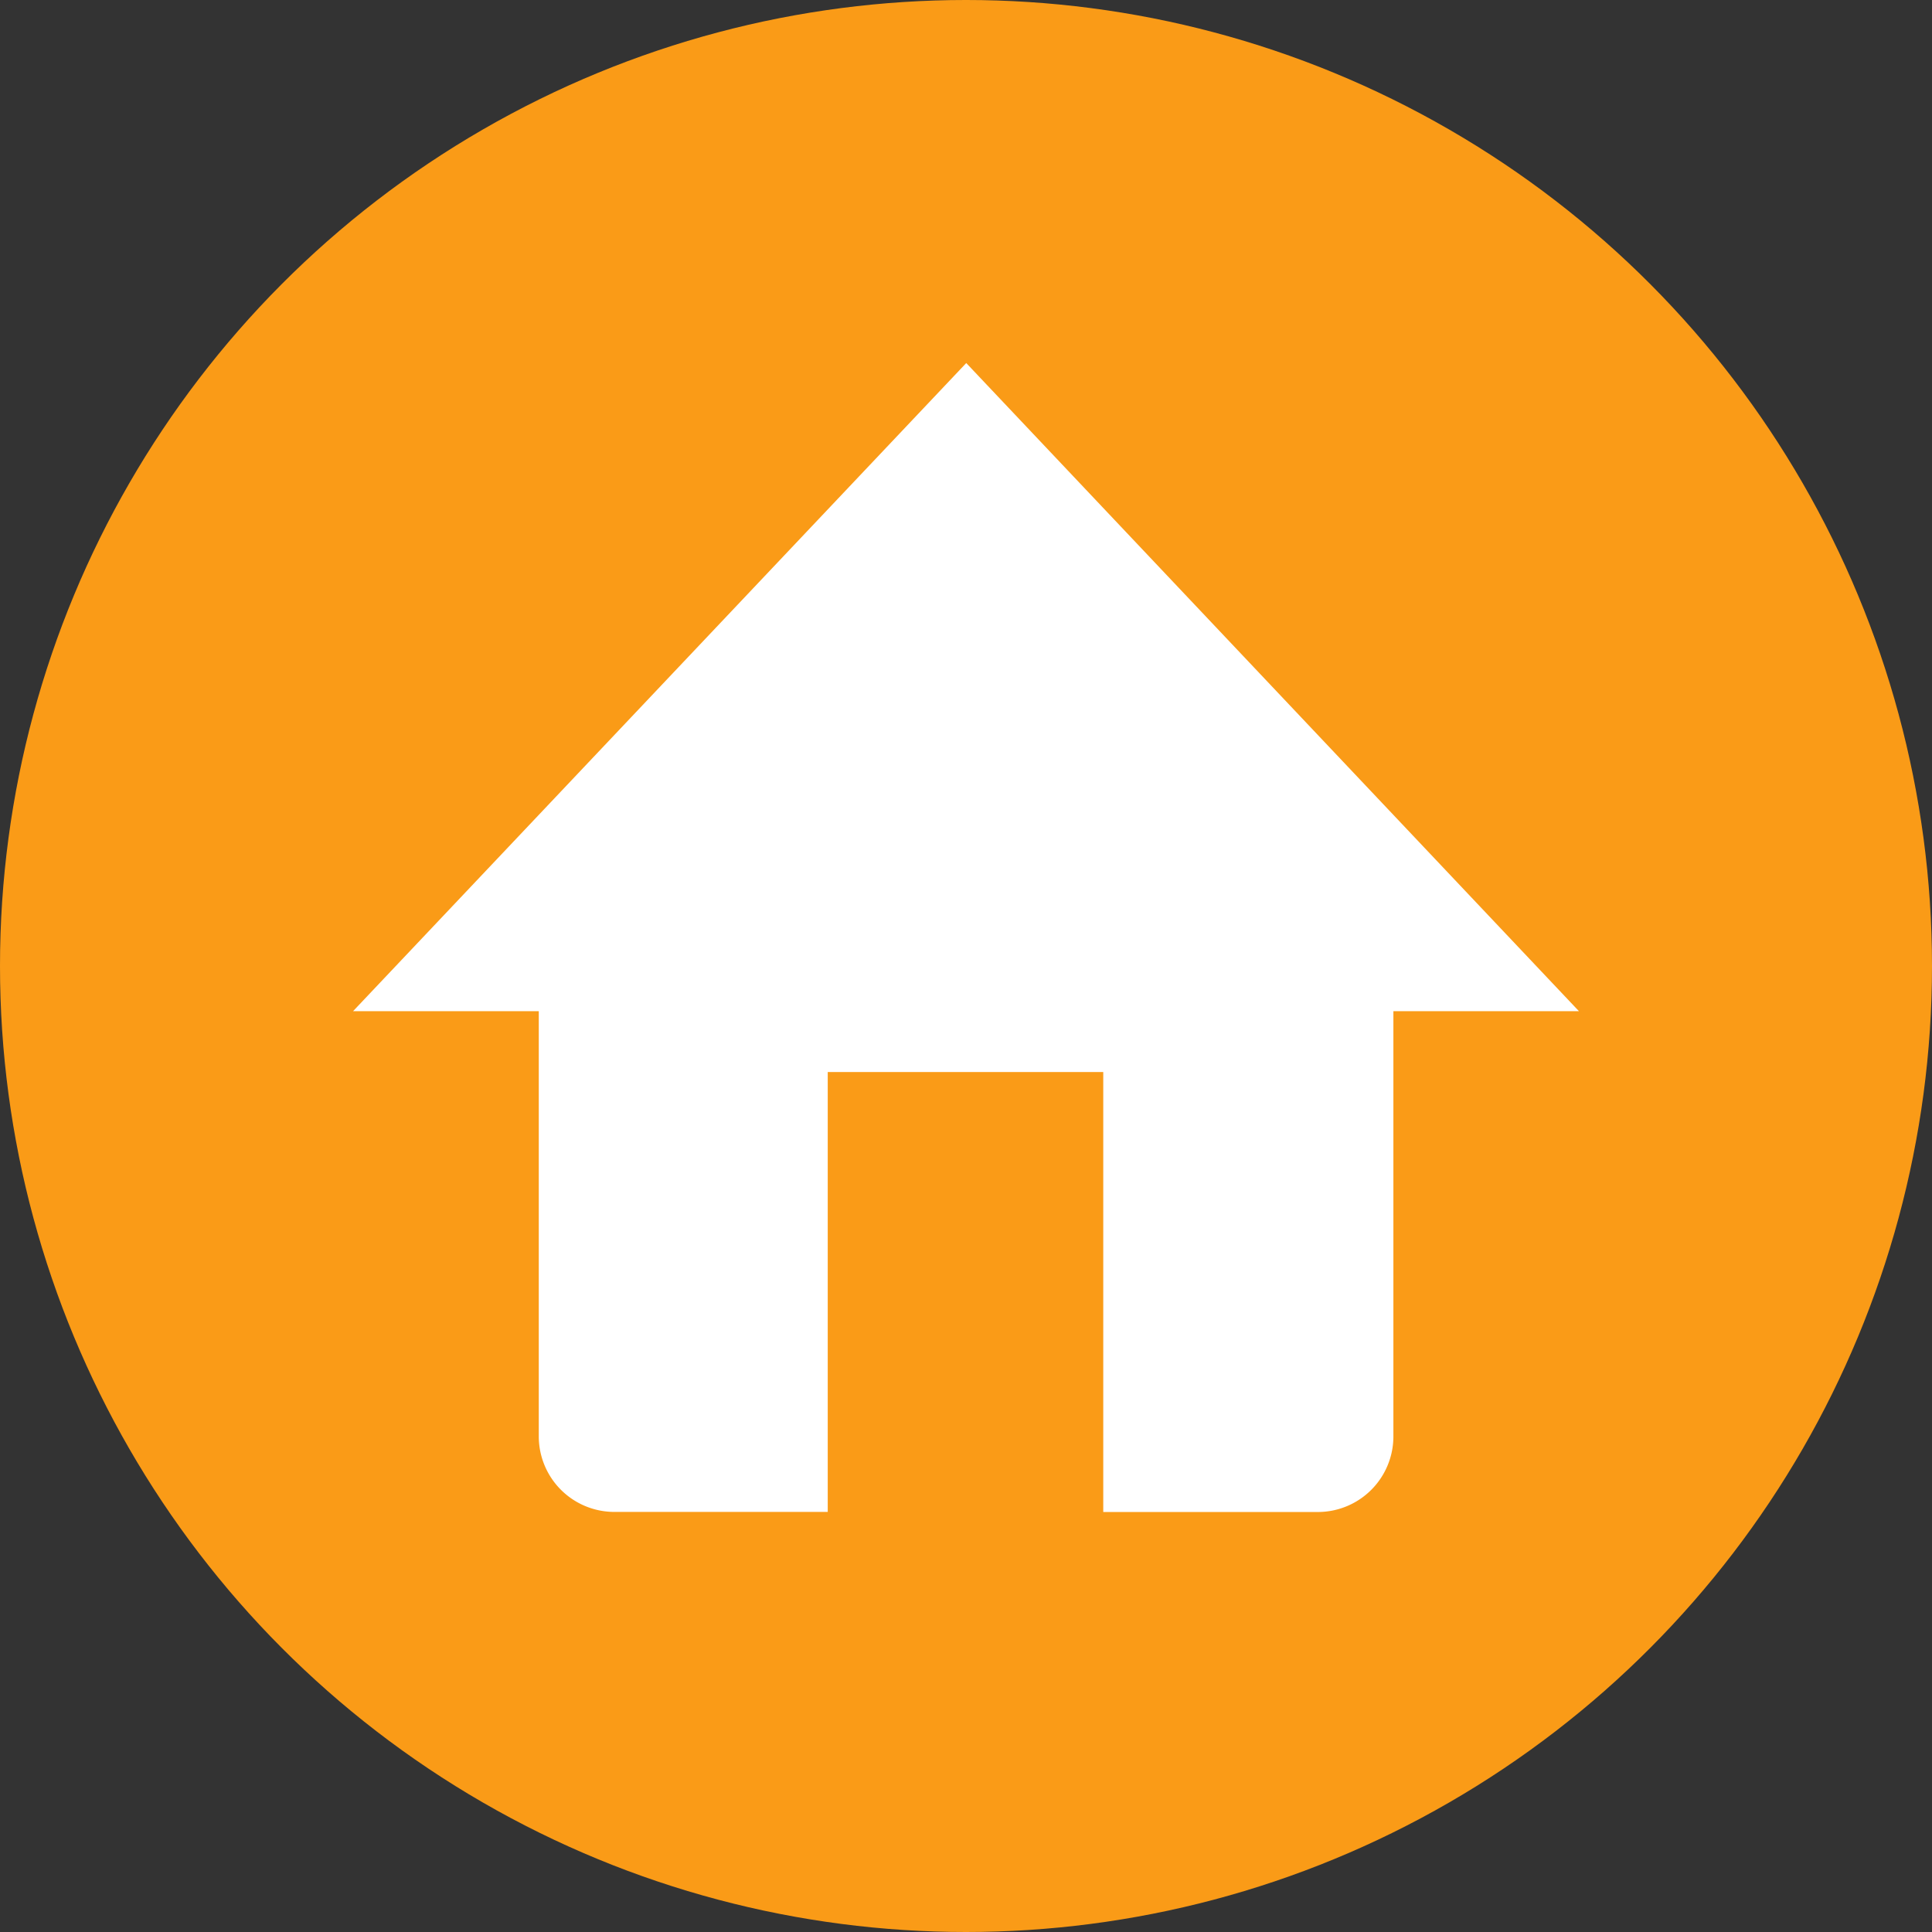 <svg xmlns="http://www.w3.org/2000/svg" width="23" height="23" viewBox="0 0 23 23">
  <rect x="0" y="0" width="23" height="23" fill="#333333" stroke="none"/>
  <g id="グループ_12993" data-name="グループ 12993" transform="translate(-168 -470)">
    <circle id="楕円形_6518" data-name="楕円形 6518" cx="11.5" cy="11.5" r="11.5" transform="translate(168 470)" fill="#fa9b17"/>
    <path id="パス_46310" data-name="パス 46310" d="M14.594,7.716,7.3,0,0,7.716H2.211c0,.016,0,.032,0,.048v5.02a.9.9,0,0,0,.893.893H5.651V8.44H8.931v5.238h2.561a.9.9,0,0,0,.893-.893V7.764c0-.016,0-.032,0-.048Z" transform="translate(172.203 474.322)" fill="#fff"/>
  </g>
</svg>
